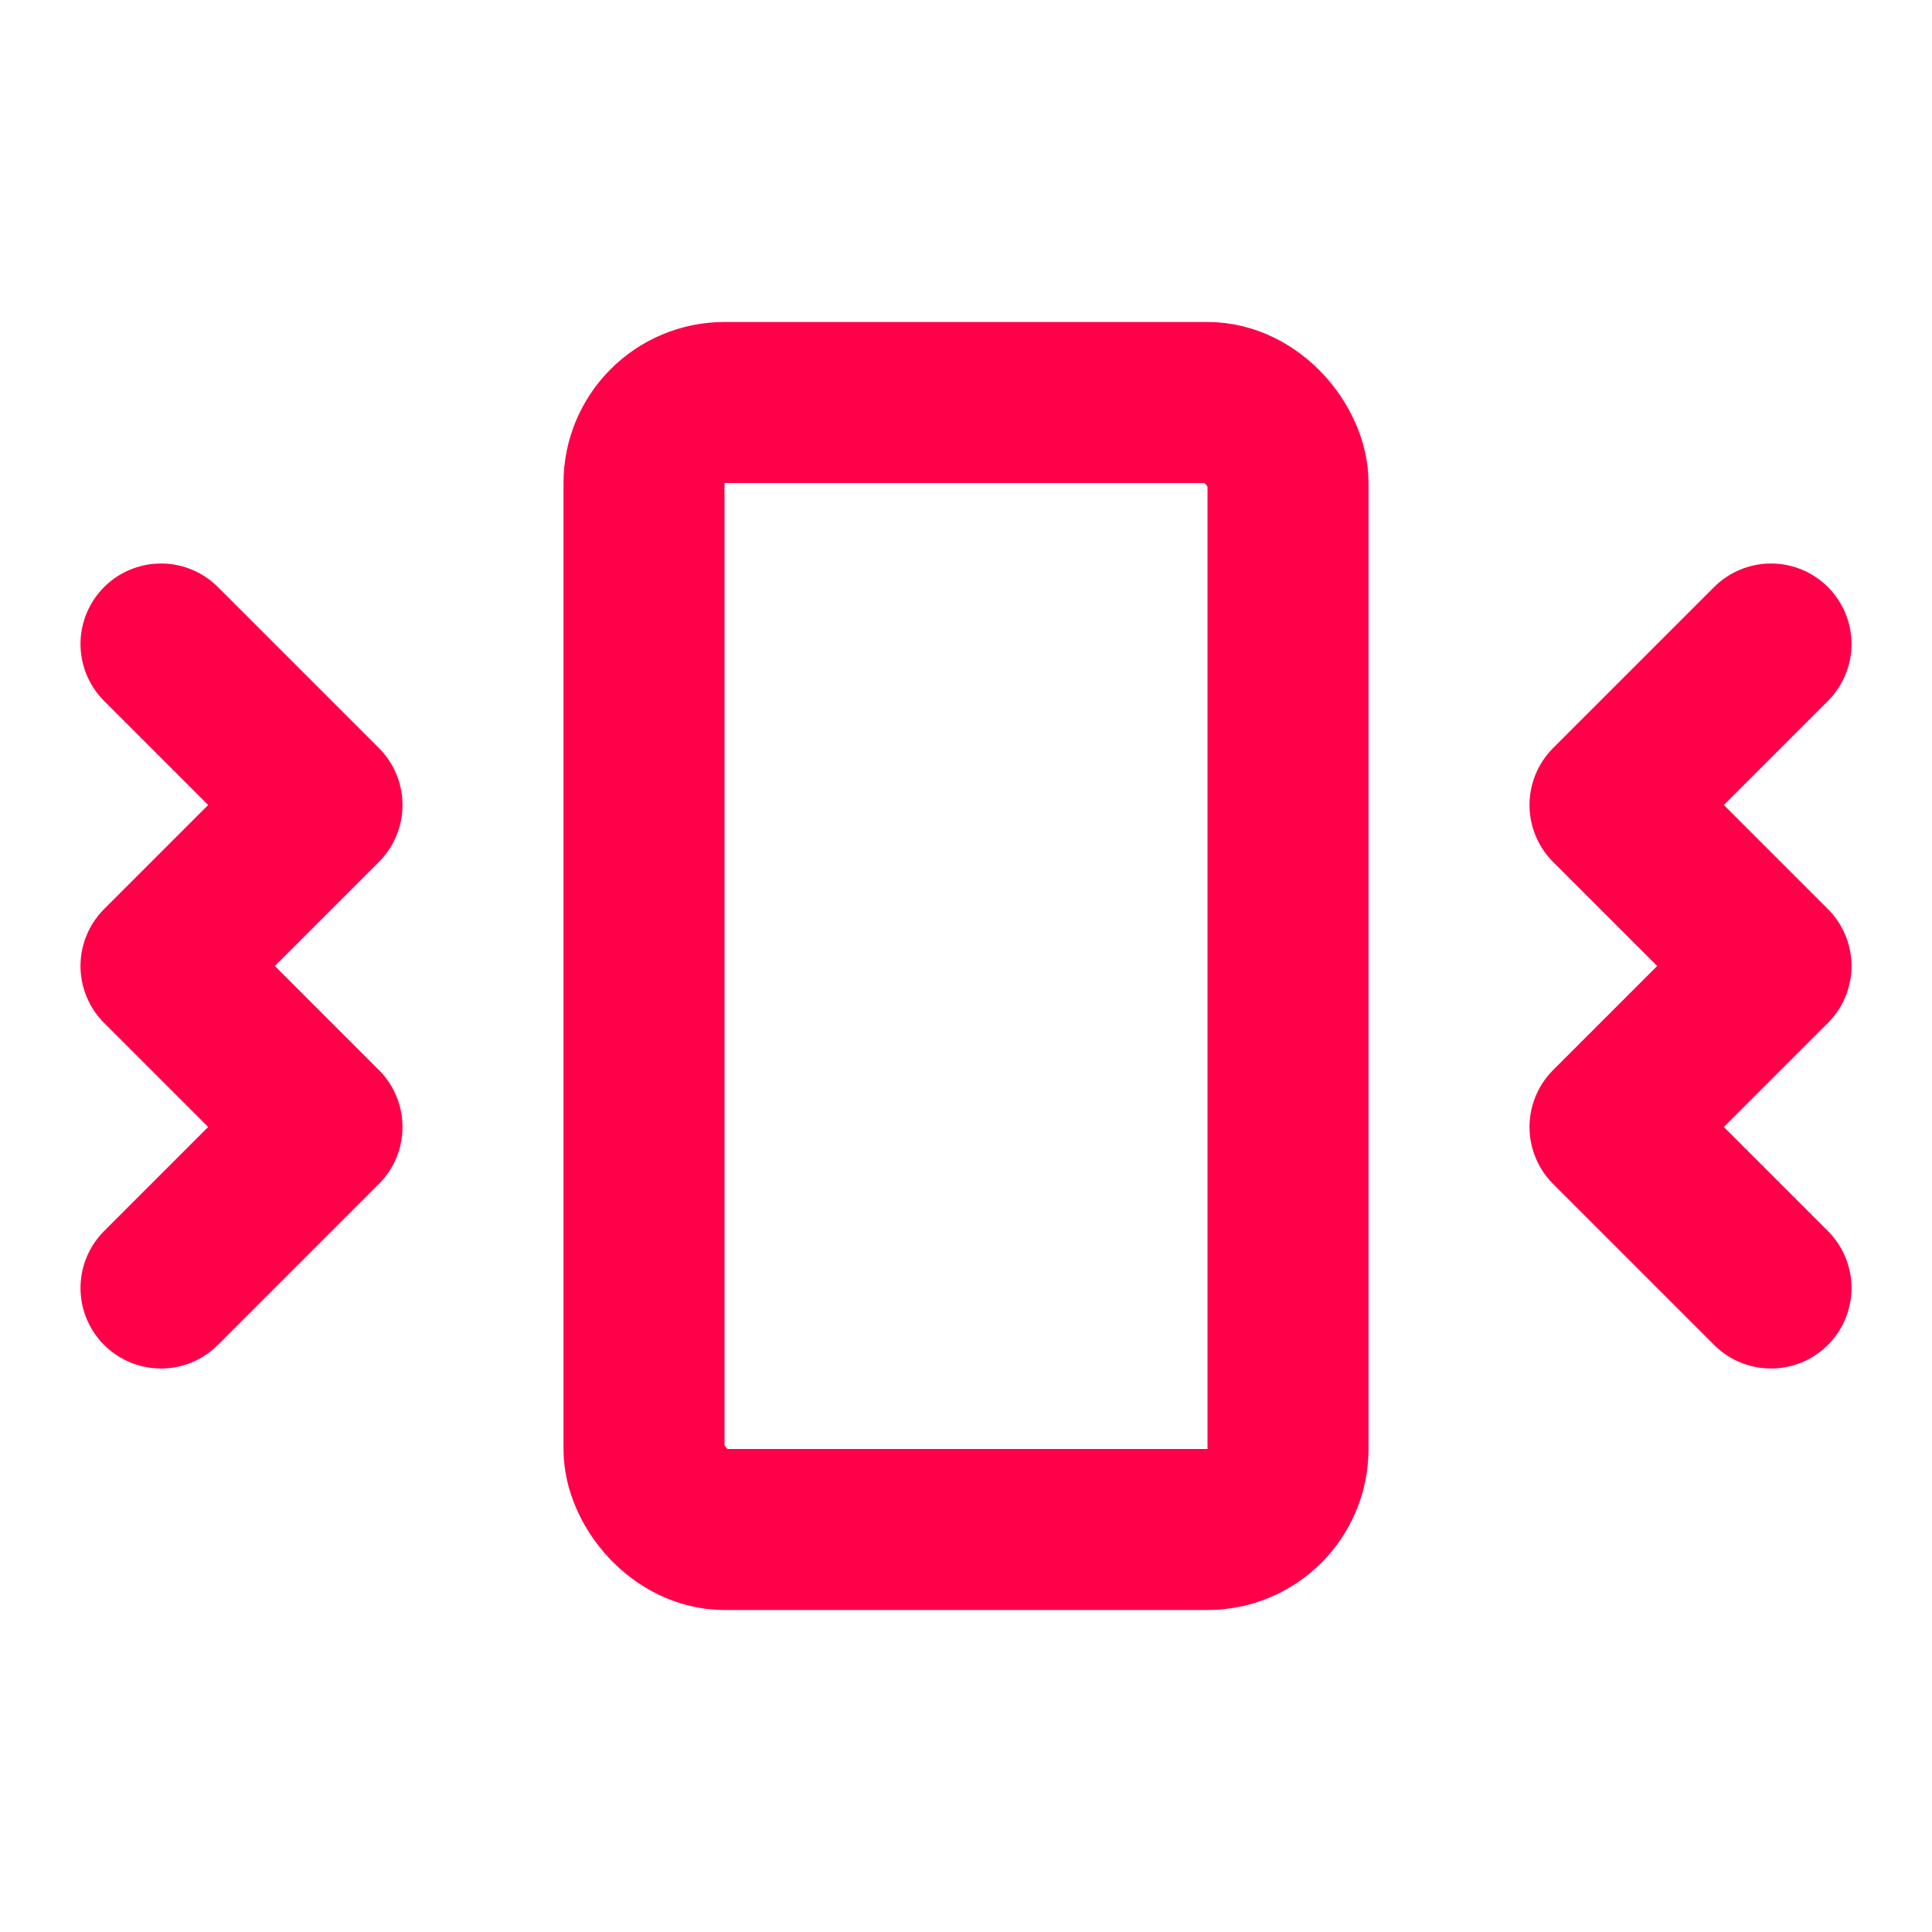 <svg xmlns="http://www.w3.org/2000/svg" width="24" height="24" viewBox="0 0 24 24" fill="none" stroke="#ff0049" stroke-width="2" stroke-linecap="round" stroke-linejoin="round" class="lucide lucide-vibrate-icon lucide-vibrate"><path d="m2 8 2 2-2 2 2 2-2 2"/><path d="m22 8-2 2 2 2-2 2 2 2"/><rect width="8" height="14" x="8" y="5" rx="1"/></svg>

